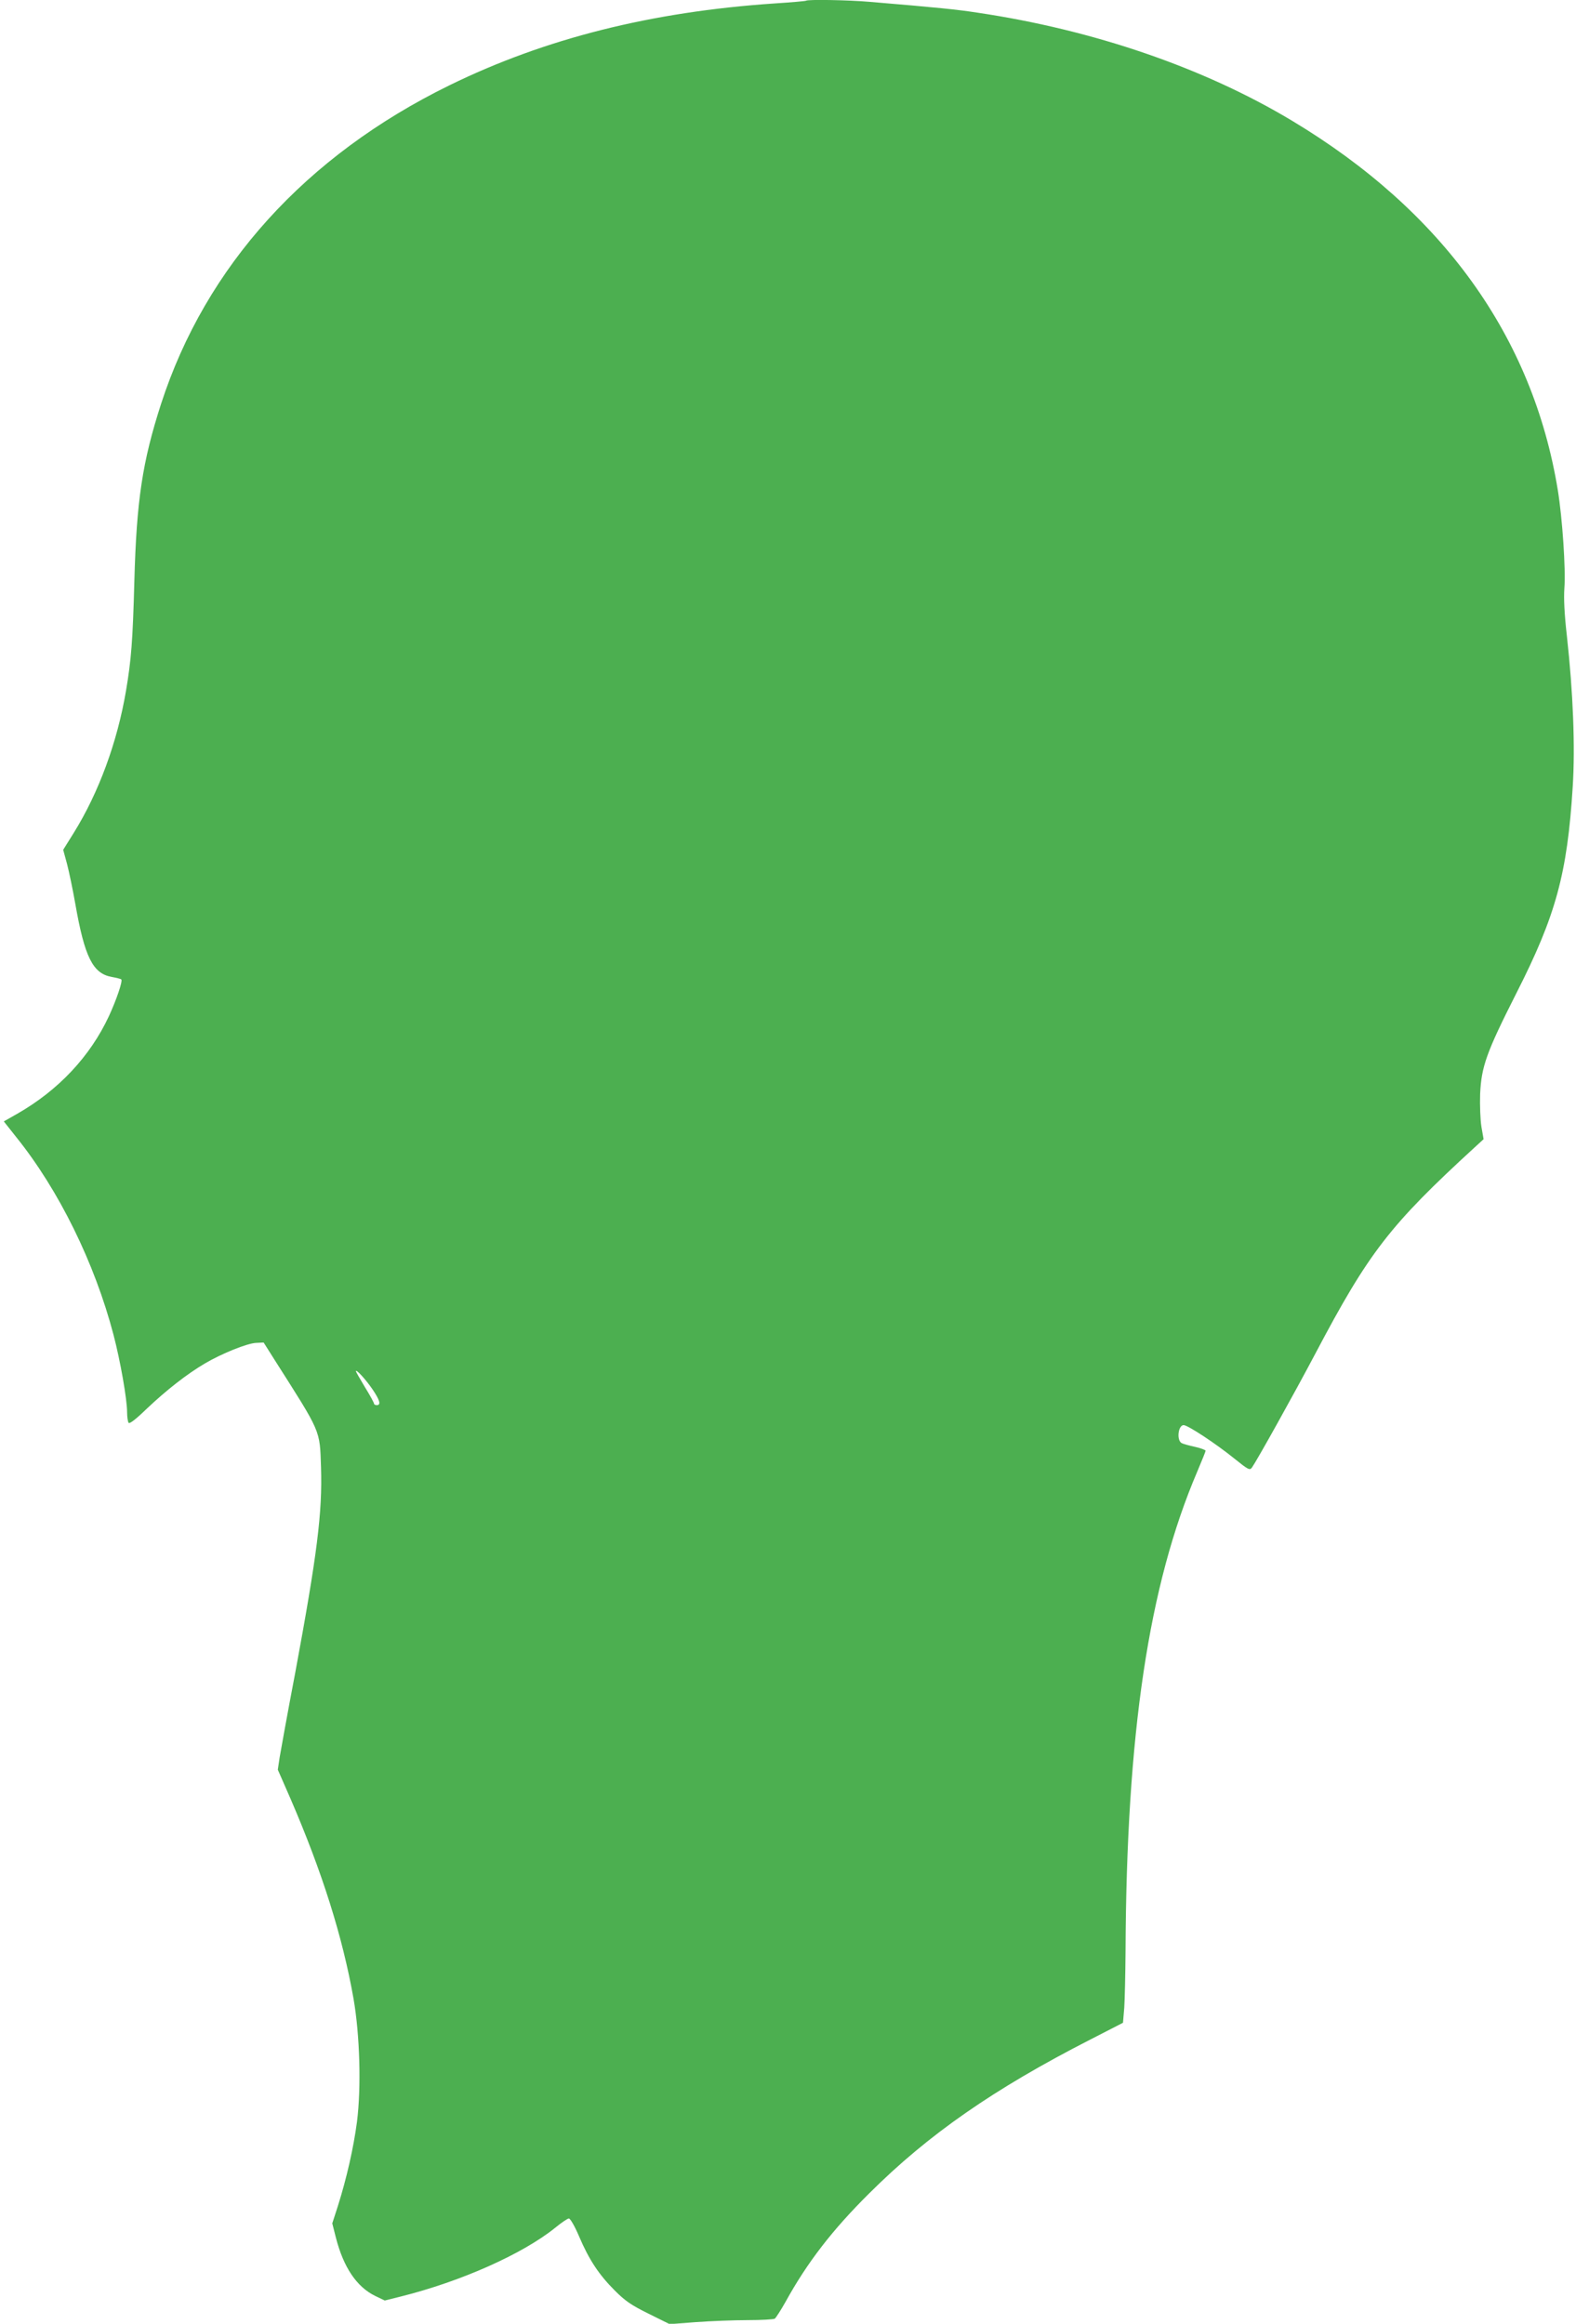 <?xml version="1.0" standalone="no"?>
<!DOCTYPE svg PUBLIC "-//W3C//DTD SVG 20010904//EN"
 "http://www.w3.org/TR/2001/REC-SVG-20010904/DTD/svg10.dtd">
<svg version="1.0" xmlns="http://www.w3.org/2000/svg"
 width="868pt" height="1280pt" viewBox="0 0 868 1280"
 preserveAspectRatio="xMidYMid meet">
<g transform="translate(0,1280) scale(0.1,-0.1)"
fill="#4caf50" stroke="none">
<path d="M4439 12796 c-2 -2 -80 -9 -174 -15 -679 -46 -1263 -193 -1790 -451
-791 -388 -1342 -996 -1588 -1755 -103 -319 -135 -532 -147 -975 -9 -333 -17
-433 -46 -605 -48 -283 -150 -561 -288 -783 l-58 -93 21 -77 c11 -42 32 -142
46 -222 51 -291 96 -382 199 -401 27 -5 52 -11 54 -14 9 -8 -27 -113 -68 -202
-104 -223 -278 -408 -505 -538 l-74 -42 68 -86 c235 -292 432 -693 536 -1089
38 -145 75 -356 75 -428 0 -25 4 -50 8 -57 5 -8 39 18 102 79 108 102 219 189
319 248 92 54 232 111 282 113 l41 2 60 -95 c258 -406 249 -383 256 -592 8
-249 -21 -479 -142 -1132 -42 -220 -80 -431 -86 -467 l-10 -67 70 -160 c175
-405 287 -761 347 -1101 35 -201 43 -490 19 -679 -19 -144 -57 -311 -105 -463
l-31 -96 20 -79 c42 -163 114 -270 215 -320 l54 -26 88 22 c332 83 671 234
851 379 34 28 68 51 75 51 8 0 33 -44 56 -98 55 -129 109 -211 197 -299 59
-59 92 -81 187 -128 l115 -57 145 11 c80 6 208 11 284 11 76 0 143 4 150 8 6
4 33 46 59 92 120 218 259 398 463 600 324 323 687 575 1215 845 l181 93 7 84
c3 45 6 184 7 308 5 1202 127 2017 395 2644 25 59 46 111 46 115 0 4 -26 14
-57 21 -32 7 -66 16 -75 21 -29 16 -19 99 11 99 23 0 179 -103 279 -184 77
-62 85 -66 97 -50 27 38 229 400 350 629 294 557 408 705 878 1136 l48 44 -12
69 c-6 39 -9 116 -7 180 7 151 34 228 200 556 217 427 280 657 310 1137 14
221 2 519 -32 828 -14 122 -18 208 -14 265 8 106 -11 384 -36 539 -138 847
-636 1539 -1464 2036 -484 291 -1092 500 -1731 595 -117 18 -216 28 -597 60
-114 10 -341 14 -349 6z m-2388 -7648 c41 -60 49 -88 24 -88 -8 0 -15 4 -15 8
0 5 -22 46 -50 91 -27 45 -50 85 -50 88 0 14 55 -46 91 -99z"/>
</g>
</svg>
